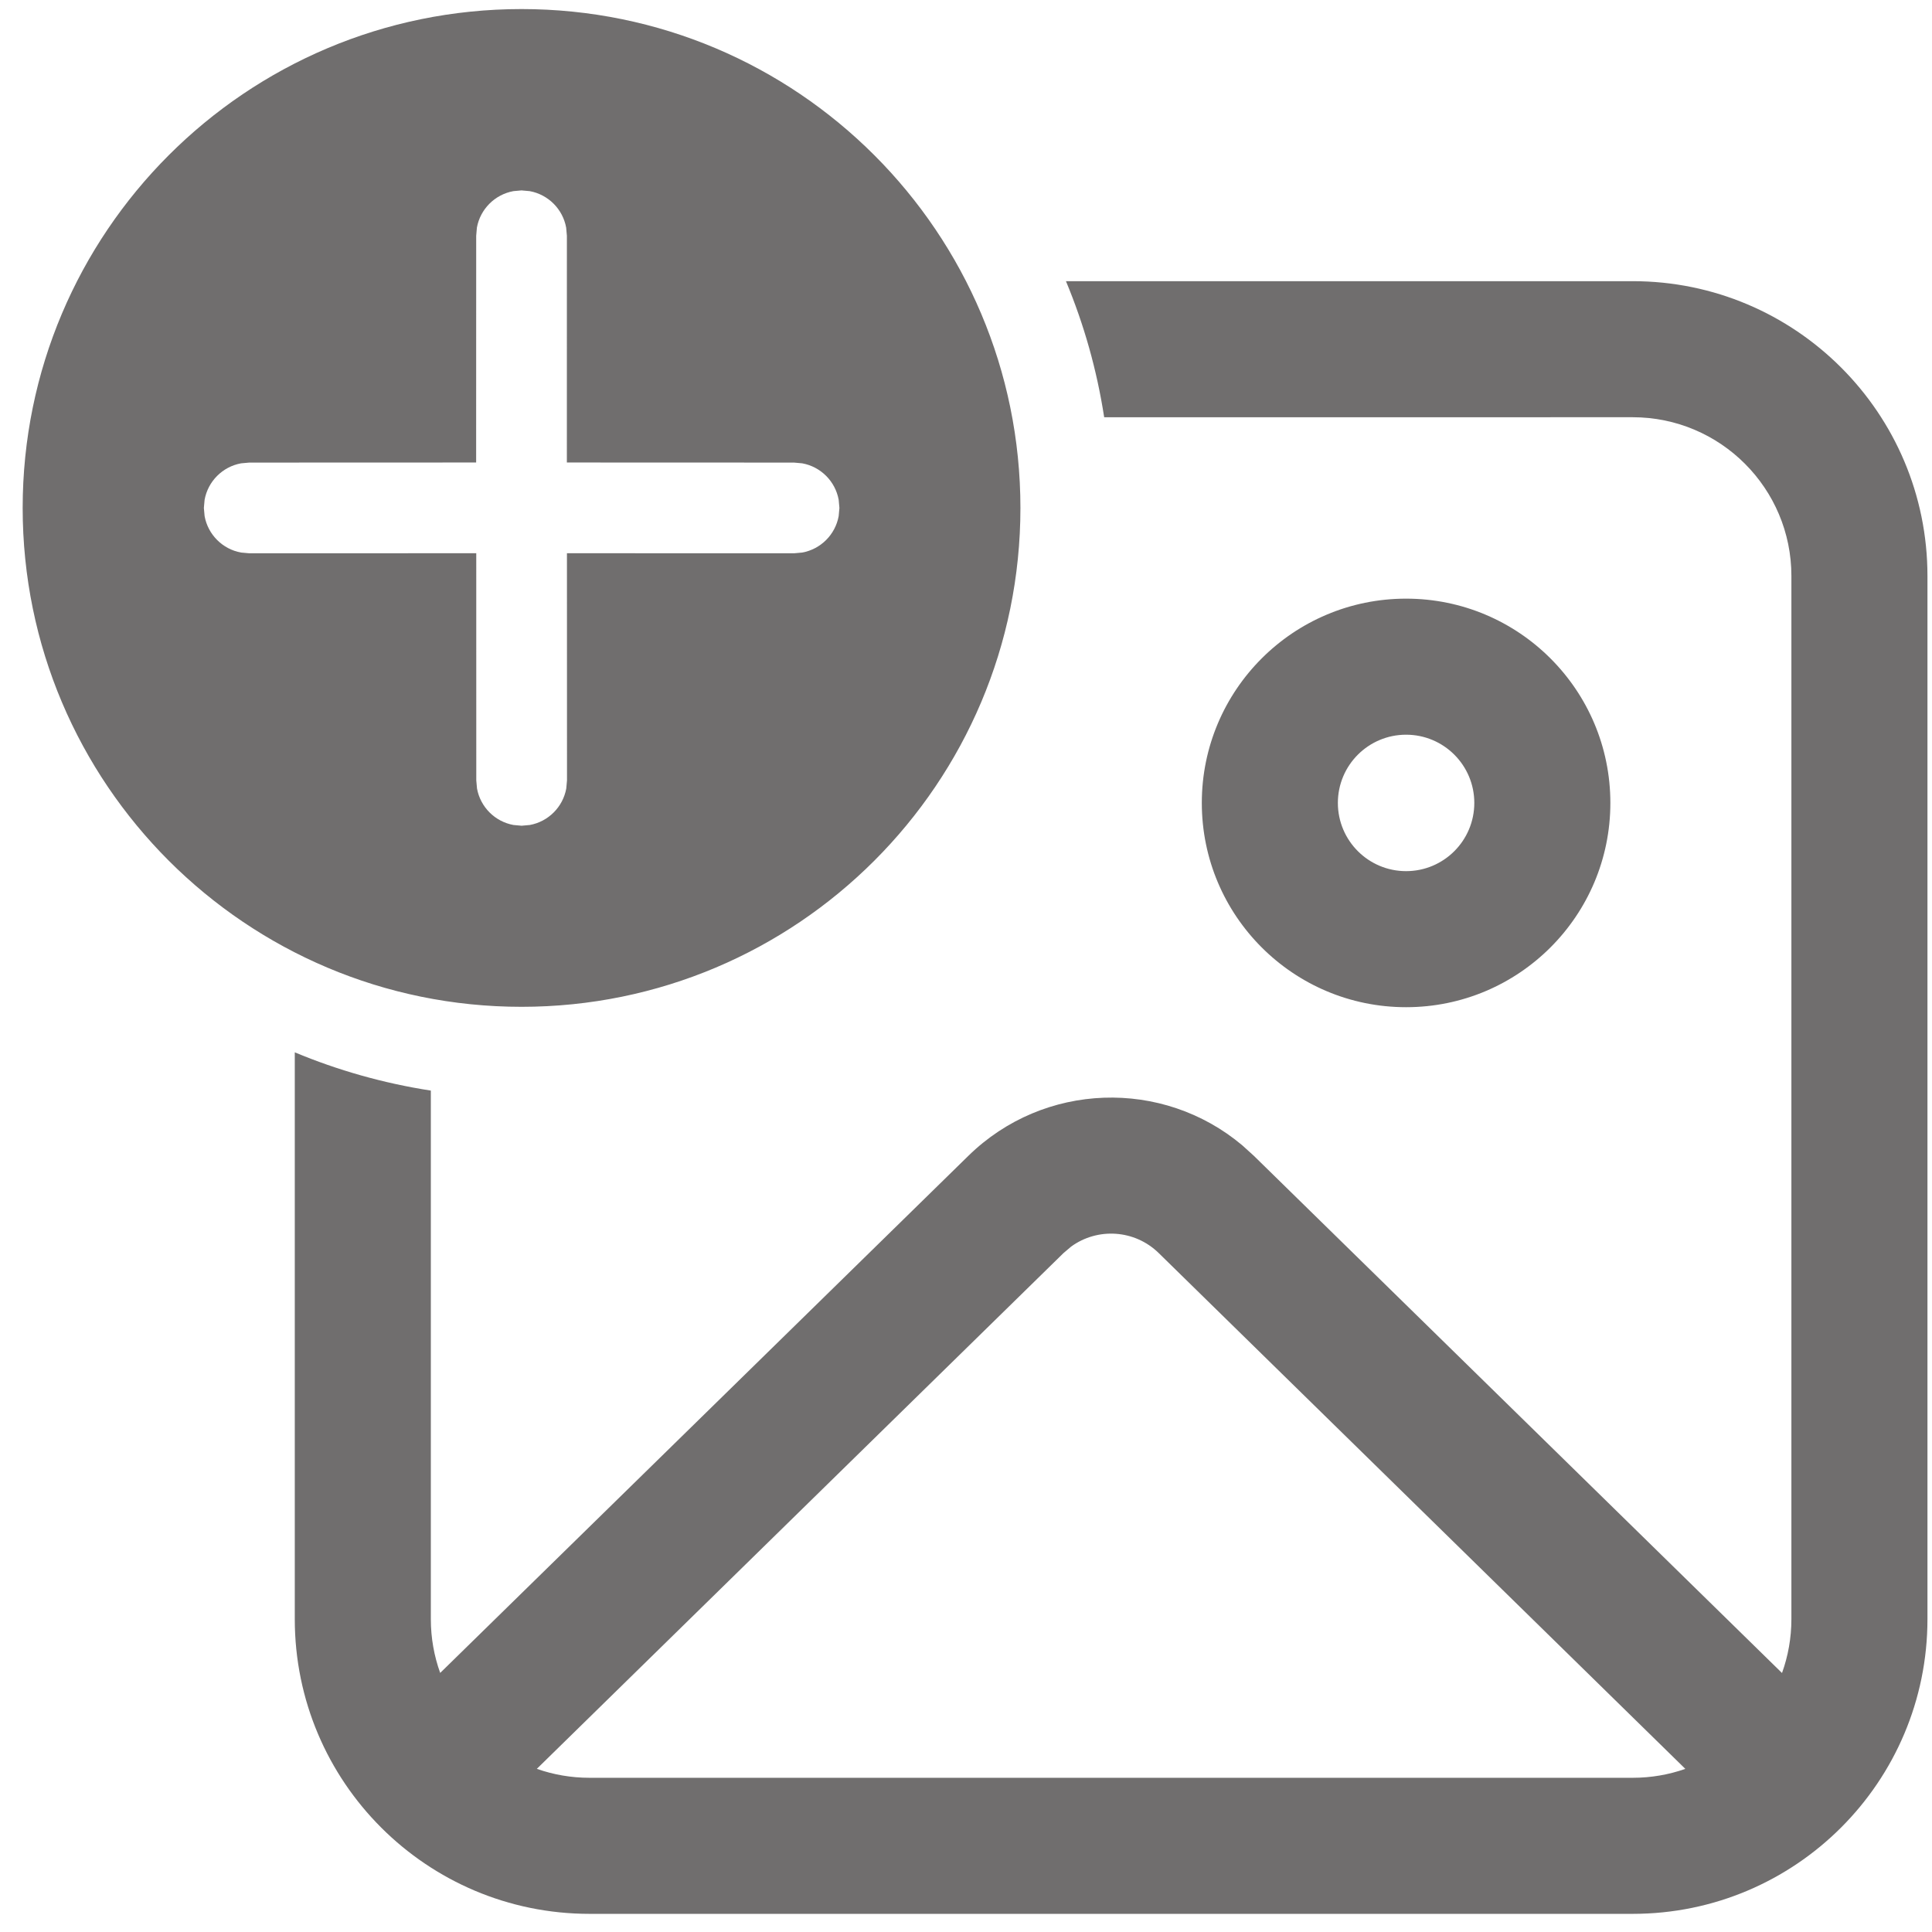 <svg width="71" height="71" viewBox="0 0 71 71" fill="none" xmlns="http://www.w3.org/2000/svg">
<path d="M60 10.333C65.983 10.333 70.833 15.184 70.833 21.167V59.5C70.833 65.483 65.983 70.333 60 70.333H21.666C15.683 70.333 10.833 65.483 10.833 59.5V38.673C12.414 39.332 14.089 39.809 15.833 40.079L15.833 59.5C15.833 60.195 15.954 60.861 16.177 61.479L35.586 42.477C38.363 39.758 42.725 39.628 45.652 42.089L46.08 42.477L65.488 61.482C65.711 60.863 65.833 60.196 65.833 59.5V21.167C65.833 17.945 63.221 15.333 60 15.333L40.578 15.334C40.309 13.589 39.832 11.914 39.173 10.333H60ZM39.362 45.813L39.084 46.049L19.728 65.004C20.334 65.217 20.987 65.333 21.666 65.333H60C60.678 65.333 61.329 65.218 61.935 65.005L42.582 46.049C41.698 45.184 40.333 45.105 39.362 45.813ZM51.673 22C55.819 22 59.18 25.361 59.18 29.507C59.18 33.653 55.819 37.014 51.673 37.014C47.527 37.014 44.166 33.653 44.166 29.507C44.166 25.361 47.527 22 51.673 22ZM19.166 0.333C29.292 0.333 37.5 8.541 37.5 18.667C37.5 28.792 29.292 37 19.166 37C9.041 37 0.833 28.792 0.833 18.667C0.833 8.541 9.041 0.333 19.166 0.333ZM51.673 27C50.289 27 49.166 28.122 49.166 29.507C49.166 30.892 50.289 32.014 51.673 32.014C53.058 32.014 54.18 30.892 54.18 29.507C54.18 28.122 53.058 27 51.673 27ZM19.166 6.997L18.867 7.024C18.186 7.148 17.65 7.684 17.526 8.364L17.5 8.664L17.498 16.997L9.159 17L8.859 17.027C8.179 17.15 7.642 17.687 7.519 18.367L7.492 18.667L7.519 18.966C7.642 19.646 8.179 20.183 8.859 20.306L9.159 20.333L17.502 20.331L17.503 28.678L17.53 28.978C17.654 29.658 18.19 30.195 18.87 30.318L19.17 30.345L19.47 30.318C20.15 30.195 20.686 29.658 20.81 28.978L20.837 28.678L20.835 20.331L29.182 20.333L29.481 20.306C30.161 20.183 30.698 19.646 30.821 18.966L30.848 18.667L30.821 18.367C30.698 17.687 30.161 17.15 29.481 17.027L29.182 17L20.832 16.997L20.833 8.664L20.806 8.364C20.683 7.684 20.146 7.148 19.466 7.024L19.166 6.997Z" fill="#706E6E"/>
</svg>
